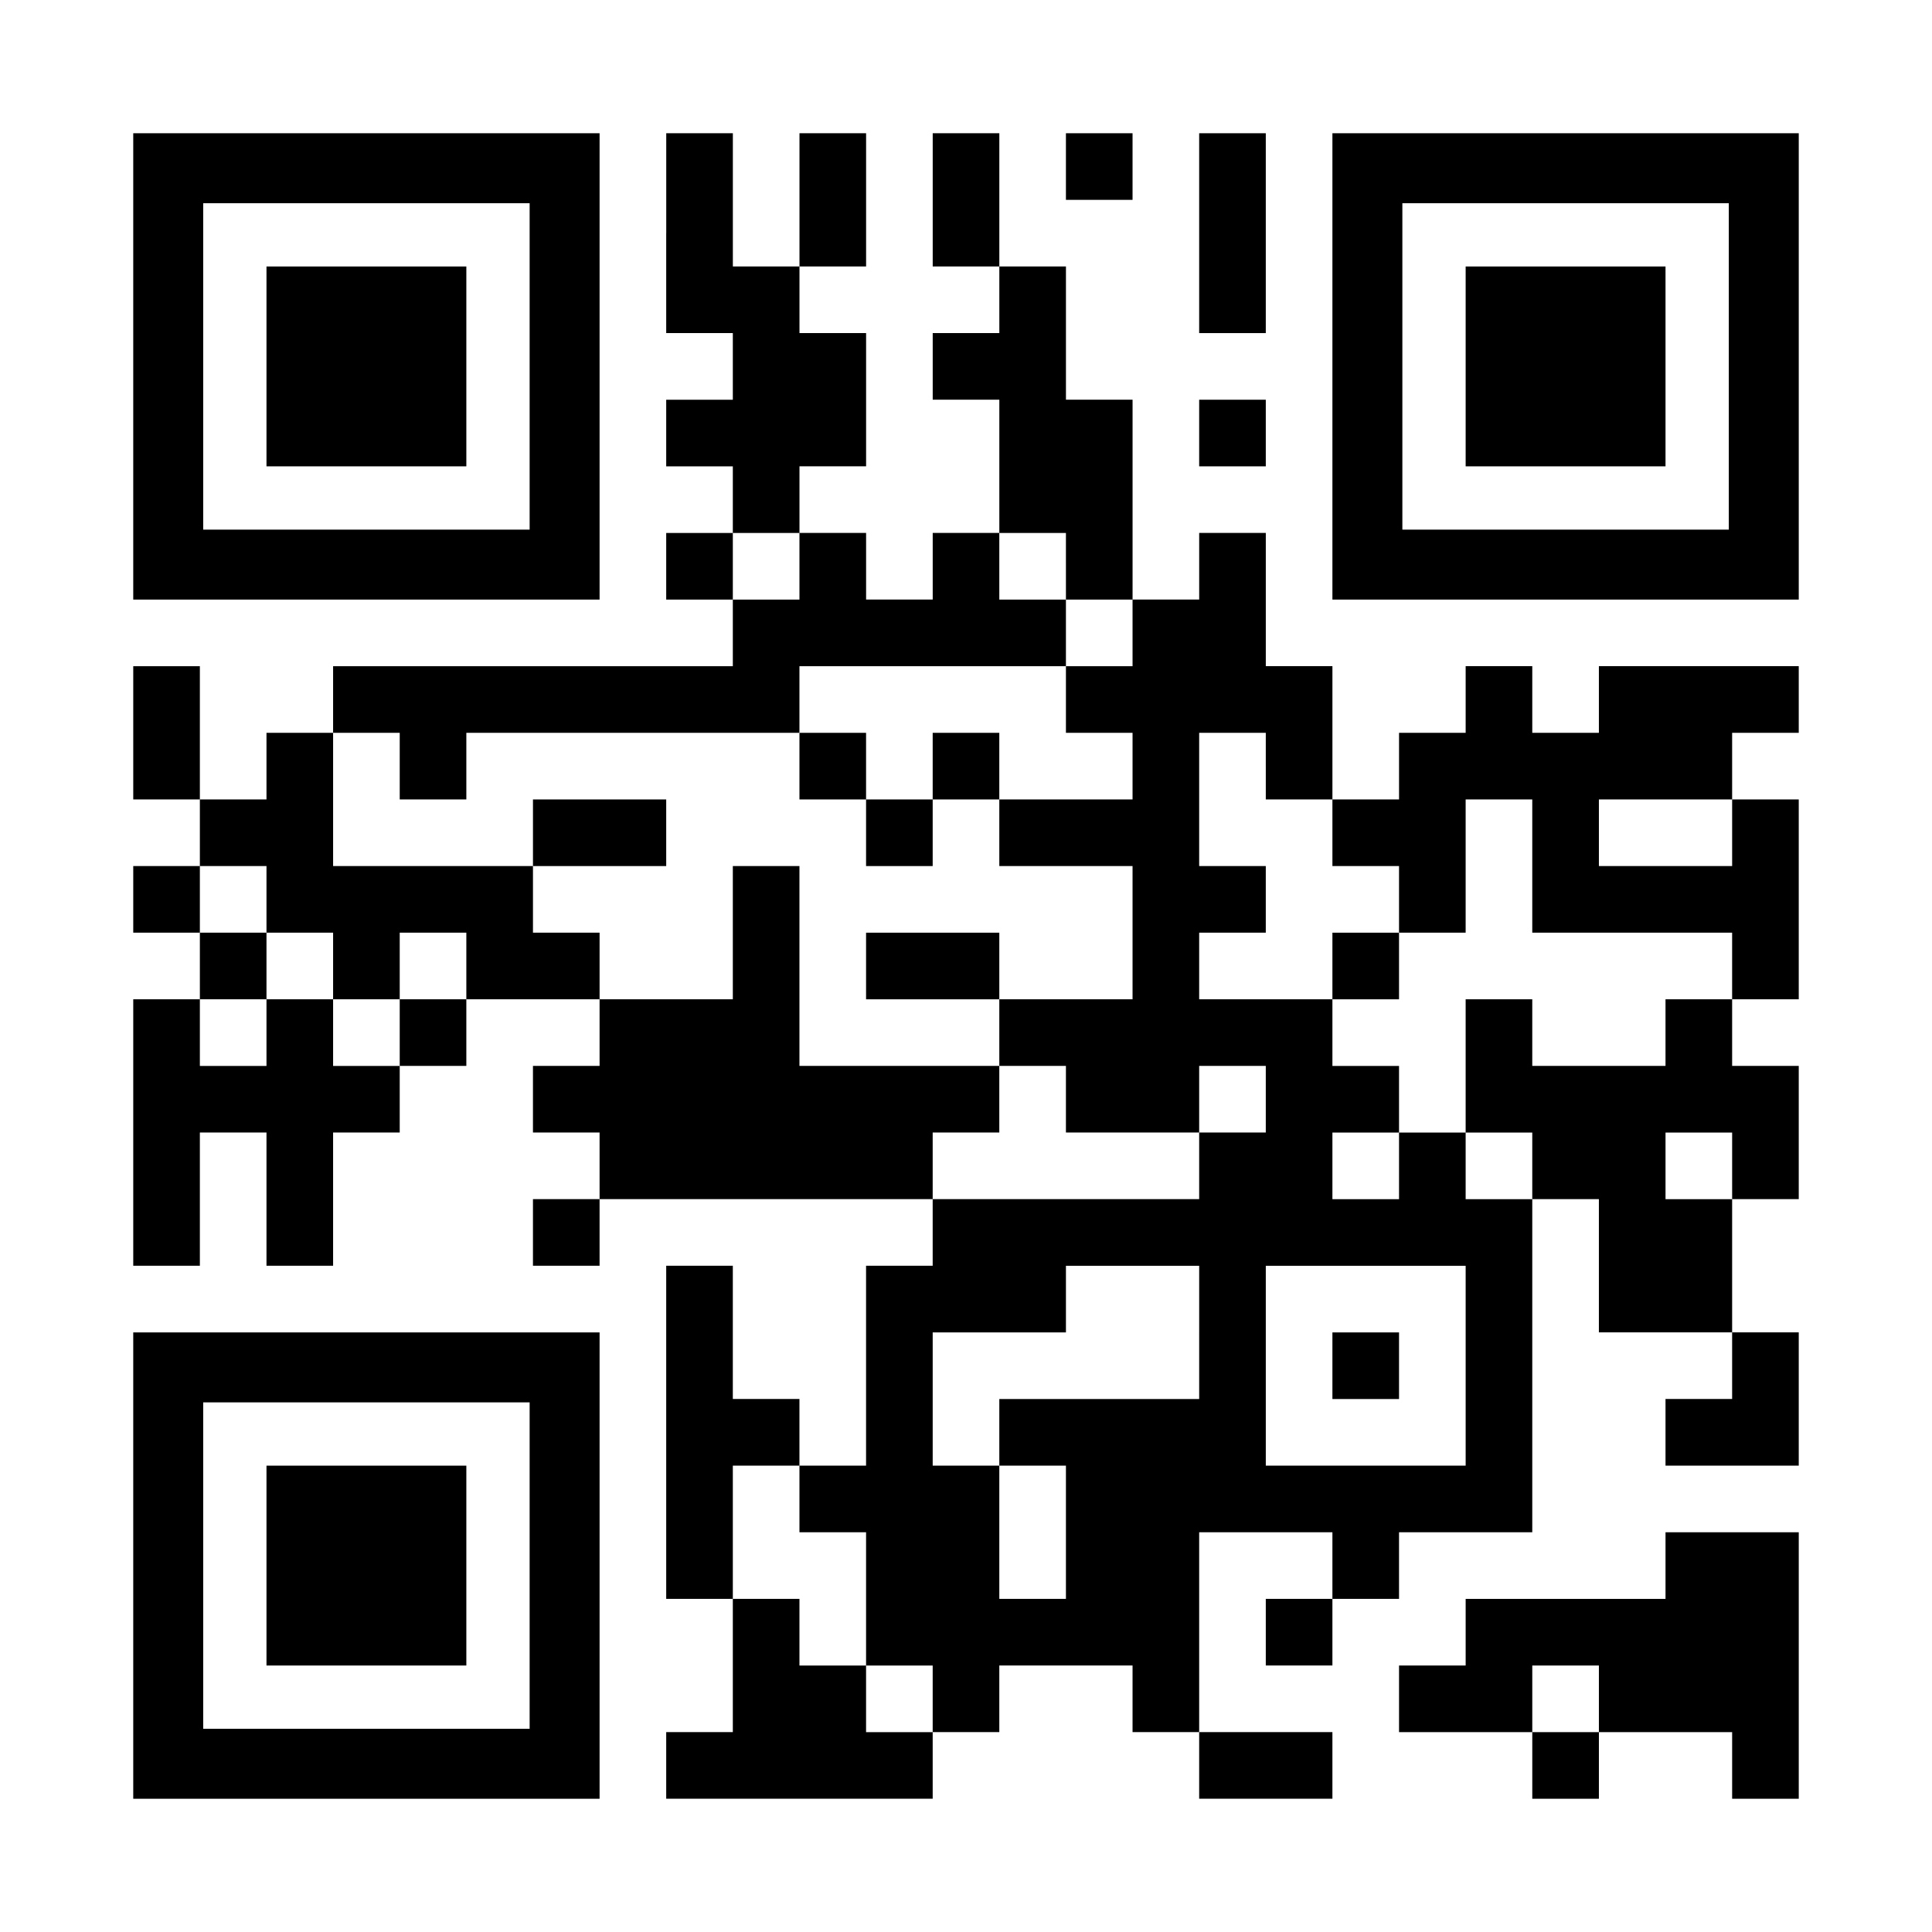 <?xml version="1.0" encoding="UTF-8" standalone="yes"?>
<svg version="1.0" xmlns="http://www.w3.org/2000/svg" width="1160px" height="1160px" viewBox="0 0 1160 1160" preserveAspectRatio="xMidYMid meet">
  <g transform="translate(0,1160) scale(0.1,-0.1)" fill="#000000" stroke="none">
    <path d="M800 9400 l0 -1400 1400 0 1400 0 0 1400 0 1400 -1400 0 -1400 0 0
-1400z m2380 0 l0 -980 -980 0 -980 0 0 980 0 980 980 0 980 0 0 -980z"/>
    <path d="M1600 9400 l0 -600 600 0 600 0 0 600 0 600 -600 0 -600 0 0 -600z"/>
    <path d="M4000 10200 l0 -600 200 0 200 0 0 -200 0 -200 -200 0 -200 0 0 -200
0 -200 200 0 200 0 0 -200 0 -200 -200 0 -200 0 0 -200 0 -200 200 0 200 0 0
-200 0 -200 -1200 0 -1200 0 0 -200 0 -200 -200 0 -200 0 0 -200 0 -200 -200
0 -200 0 0 400 0 400 -200 0 -200 0 0 -400 0 -400 200 0 200 0 0 -200 0 -200
-200 0 -200 0 0 -200 0 -200 200 0 200 0 0 -200 0 -200 -200 0 -200 0 0 -800
0 -800 200 0 200 0 0 400 0 400 200 0 200 0 0 -400 0 -400 200 0 200 0 0 400
0 400 200 0 200 0 0 200 0 200 200 0 200 0 0 200 0 200 400 0 400 0 0 -200 0
-200 -200 0 -200 0 0 -200 0 -200 200 0 200 0 0 -200 0 -200 -200 0 -200 0 0
-200 0 -200 200 0 200 0 0 200 0 200 1000 0 1000 0 0 -200 0 -200 -200 0 -200
0 0 -600 0 -600 -200 0 -200 0 0 200 0 200 -200 0 -200 0 0 400 0 400 -200 0
-200 0 0 -1000 0 -1000 200 0 200 0 0 -400 0 -400 -200 0 -200 0 0 -200 0
-200 800 0 800 0 0 200 0 200 200 0 200 0 0 200 0 200 400 0 400 0 0 -200 0
-200 200 0 200 0 0 -200 0 -200 400 0 400 0 0 200 0 200 -400 0 -400 0 0 600
0 600 400 0 400 0 0 -200 0 -200 -200 0 -200 0 0 -200 0 -200 200 0 200 0 0
200 0 200 200 0 200 0 0 200 0 200 400 0 400 0 0 1000 0 1000 200 0 200 0 0
-400 0 -400 400 0 400 0 0 -200 0 -200 -200 0 -200 0 0 -200 0 -200 400 0 400
0 0 400 0 400 -200 0 -200 0 0 400 0 400 200 0 200 0 0 400 0 400 -200 0 -200
0 0 200 0 200 200 0 200 0 0 600 0 600 -200 0 -200 0 0 200 0 200 200 0 200 0
0 200 0 200 -600 0 -600 0 0 -200 0 -200 -200 0 -200 0 0 200 0 200 -200 0
-200 0 0 -200 0 -200 -200 0 -200 0 0 -200 0 -200 -200 0 -200 0 0 400 0 400
-200 0 -200 0 0 400 0 400 -200 0 -200 0 0 -200 0 -200 -200 0 -200 0 0 600 0
600 -200 0 -200 0 0 400 0 400 -200 0 -200 0 0 400 0 400 -200 0 -200 0 0
-400 0 -400 200 0 200 0 0 -200 0 -200 -200 0 -200 0 0 -200 0 -200 200 0 200
0 0 -400 0 -400 -200 0 -200 0 0 -200 0 -200 -200 0 -200 0 0 200 0 200 -200
0 -200 0 0 200 0 200 200 0 200 0 0 400 0 400 -200 0 -200 0 0 200 0 200 200
0 200 0 0 400 0 400 -200 0 -200 0 0 -400 0 -400 -200 0 -200 0 0 400 0 400
-200 0 -200 0 0 -600z m800 -2000 l0 -200 -200 0 -200 0 0 200 0 200 200 0
200 0 0 -200z m1600 0 l0 -200 200 0 200 0 0 -200 0 -200 -200 0 -200 0 0
-200 0 -200 200 0 200 0 0 -200 0 -200 -400 0 -400 0 0 -200 0 -200 400 0 400
0 0 -400 0 -400 -400 0 -400 0 0 -200 0 -200 200 0 200 0 0 -200 0 -200 400 0
400 0 0 200 0 200 200 0 200 0 0 -200 0 -200 -200 0 -200 0 0 -200 0 -200
-800 0 -800 0 0 200 0 200 200 0 200 0 0 200 0 200 -600 0 -600 0 0 600 0 600
-200 0 -200 0 0 -400 0 -400 -400 0 -400 0 0 200 0 200 -200 0 -200 0 0 200 0
200 -600 0 -600 0 0 400 0 400 200 0 200 0 0 -200 0 -200 200 0 200 0 0 200 0
200 1000 0 1000 0 0 200 0 200 800 0 800 0 0 200 0 200 -200 0 -200 0 0 200 0
200 200 0 200 0 0 -200z m1200 -1200 l0 -200 200 0 200 0 0 -200 0 -200 200 0
200 0 0 -200 0 -200 200 0 200 0 0 400 0 400 200 0 200 0 0 -400 0 -400 600 0
600 0 0 -200 0 -200 -200 0 -200 0 0 -200 0 -200 -400 0 -400 0 0 200 0 200
-200 0 -200 0 0 -400 0 -400 200 0 200 0 0 -200 0 -200 -200 0 -200 0 0 200 0
200 -200 0 -200 0 0 -200 0 -200 -200 0 -200 0 0 200 0 200 200 0 200 0 0 200
0 200 -200 0 -200 0 0 200 0 200 -400 0 -400 0 0 200 0 200 200 0 200 0 0 200
0 200 -200 0 -200 0 0 400 0 400 200 0 200 0 0 -200z m2800 -400 l0 -200 -400
0 -400 0 0 200 0 200 400 0 400 0 0 -200z m-8800 -400 l0 -200 200 0 200 0 0
-200 0 -200 200 0 200 0 0 200 0 200 200 0 200 0 0 -200 0 -200 -200 0 -200 0
0 -200 0 -200 -200 0 -200 0 0 200 0 200 -200 0 -200 0 0 -200 0 -200 -200 0
-200 0 0 200 0 200 200 0 200 0 0 200 0 200 -200 0 -200 0 0 200 0 200 200 0
200 0 0 -200z m8800 -1600 l0 -200 -200 0 -200 0 0 200 0 200 200 0 200 0 0
-200z m-3200 -1000 l0 -400 -600 0 -600 0 0 -200 0 -200 200 0 200 0 0 -400 0
-400 -200 0 -200 0 0 400 0 400 -200 0 -200 0 0 400 0 400 400 0 400 0 0 200
0 200 400 0 400 0 0 -400z m1600 -200 l0 -600 -600 0 -600 0 0 600 0 600 600
0 600 0 0 -600z m-4000 -800 l0 -200 200 0 200 0 0 -400 0 -400 200 0 200 0 0
-200 0 -200 -200 0 -200 0 0 200 0 200 -200 0 -200 0 0 200 0 200 -200 0 -200
0 0 400 0 400 200 0 200 0 0 -200z"/>
    <path d="M4800 7000 l0 -200 200 0 200 0 0 -200 0 -200 200 0 200 0 0 200 0
200 200 0 200 0 0 200 0 200 -200 0 -200 0 0 -200 0 -200 -200 0 -200 0 0 200
0 200 -200 0 -200 0 0 -200z"/>
    <path d="M3200 6600 l0 -200 400 0 400 0 0 200 0 200 -400 0 -400 0 0 -200z"/>
    <path d="M5200 5800 l0 -200 400 0 400 0 0 200 0 200 -400 0 -400 0 0 -200z"/>
    <path d="M8000 5800 l0 -200 200 0 200 0 0 200 0 200 -200 0 -200 0 0 -200z"/>
    <path d="M8000 3400 l0 -200 200 0 200 0 0 200 0 200 -200 0 -200 0 0 -200z"/>
    <path d="M6400 10600 l0 -200 200 0 200 0 0 200 0 200 -200 0 -200 0 0 -200z"/>
    <path d="M7200 10200 l0 -600 200 0 200 0 0 600 0 600 -200 0 -200 0 0 -600z"/>
    <path d="M8000 9400 l0 -1400 1400 0 1400 0 0 1400 0 1400 -1400 0 -1400 0 0
-1400z m2380 0 l0 -980 -980 0 -980 0 0 980 0 980 980 0 980 0 0 -980z"/>
    <path d="M8800 9400 l0 -600 600 0 600 0 0 600 0 600 -600 0 -600 0 0 -600z"/>
    <path d="M7200 9000 l0 -200 200 0 200 0 0 200 0 200 -200 0 -200 0 0 -200z"/>
    <path d="M800 2200 l0 -1400 1400 0 1400 0 0 1400 0 1400 -1400 0 -1400 0 0
-1400z m2380 0 l0 -980 -980 0 -980 0 0 980 0 980 980 0 980 0 0 -980z"/>
    <path d="M1600 2200 l0 -600 600 0 600 0 0 600 0 600 -600 0 -600 0 0 -600z"/>
    <path d="M10000 2200 l0 -200 -600 0 -600 0 0 -200 0 -200 -200 0 -200 0 0
-200 0 -200 400 0 400 0 0 -200 0 -200 200 0 200 0 0 200 0 200 400 0 400 0 0
-200 0 -200 200 0 200 0 0 800 0 800 -400 0 -400 0 0 -200z m-400 -800 l0
-200 -200 0 -200 0 0 200 0 200 200 0 200 0 0 -200z"/>
  </g>
</svg>